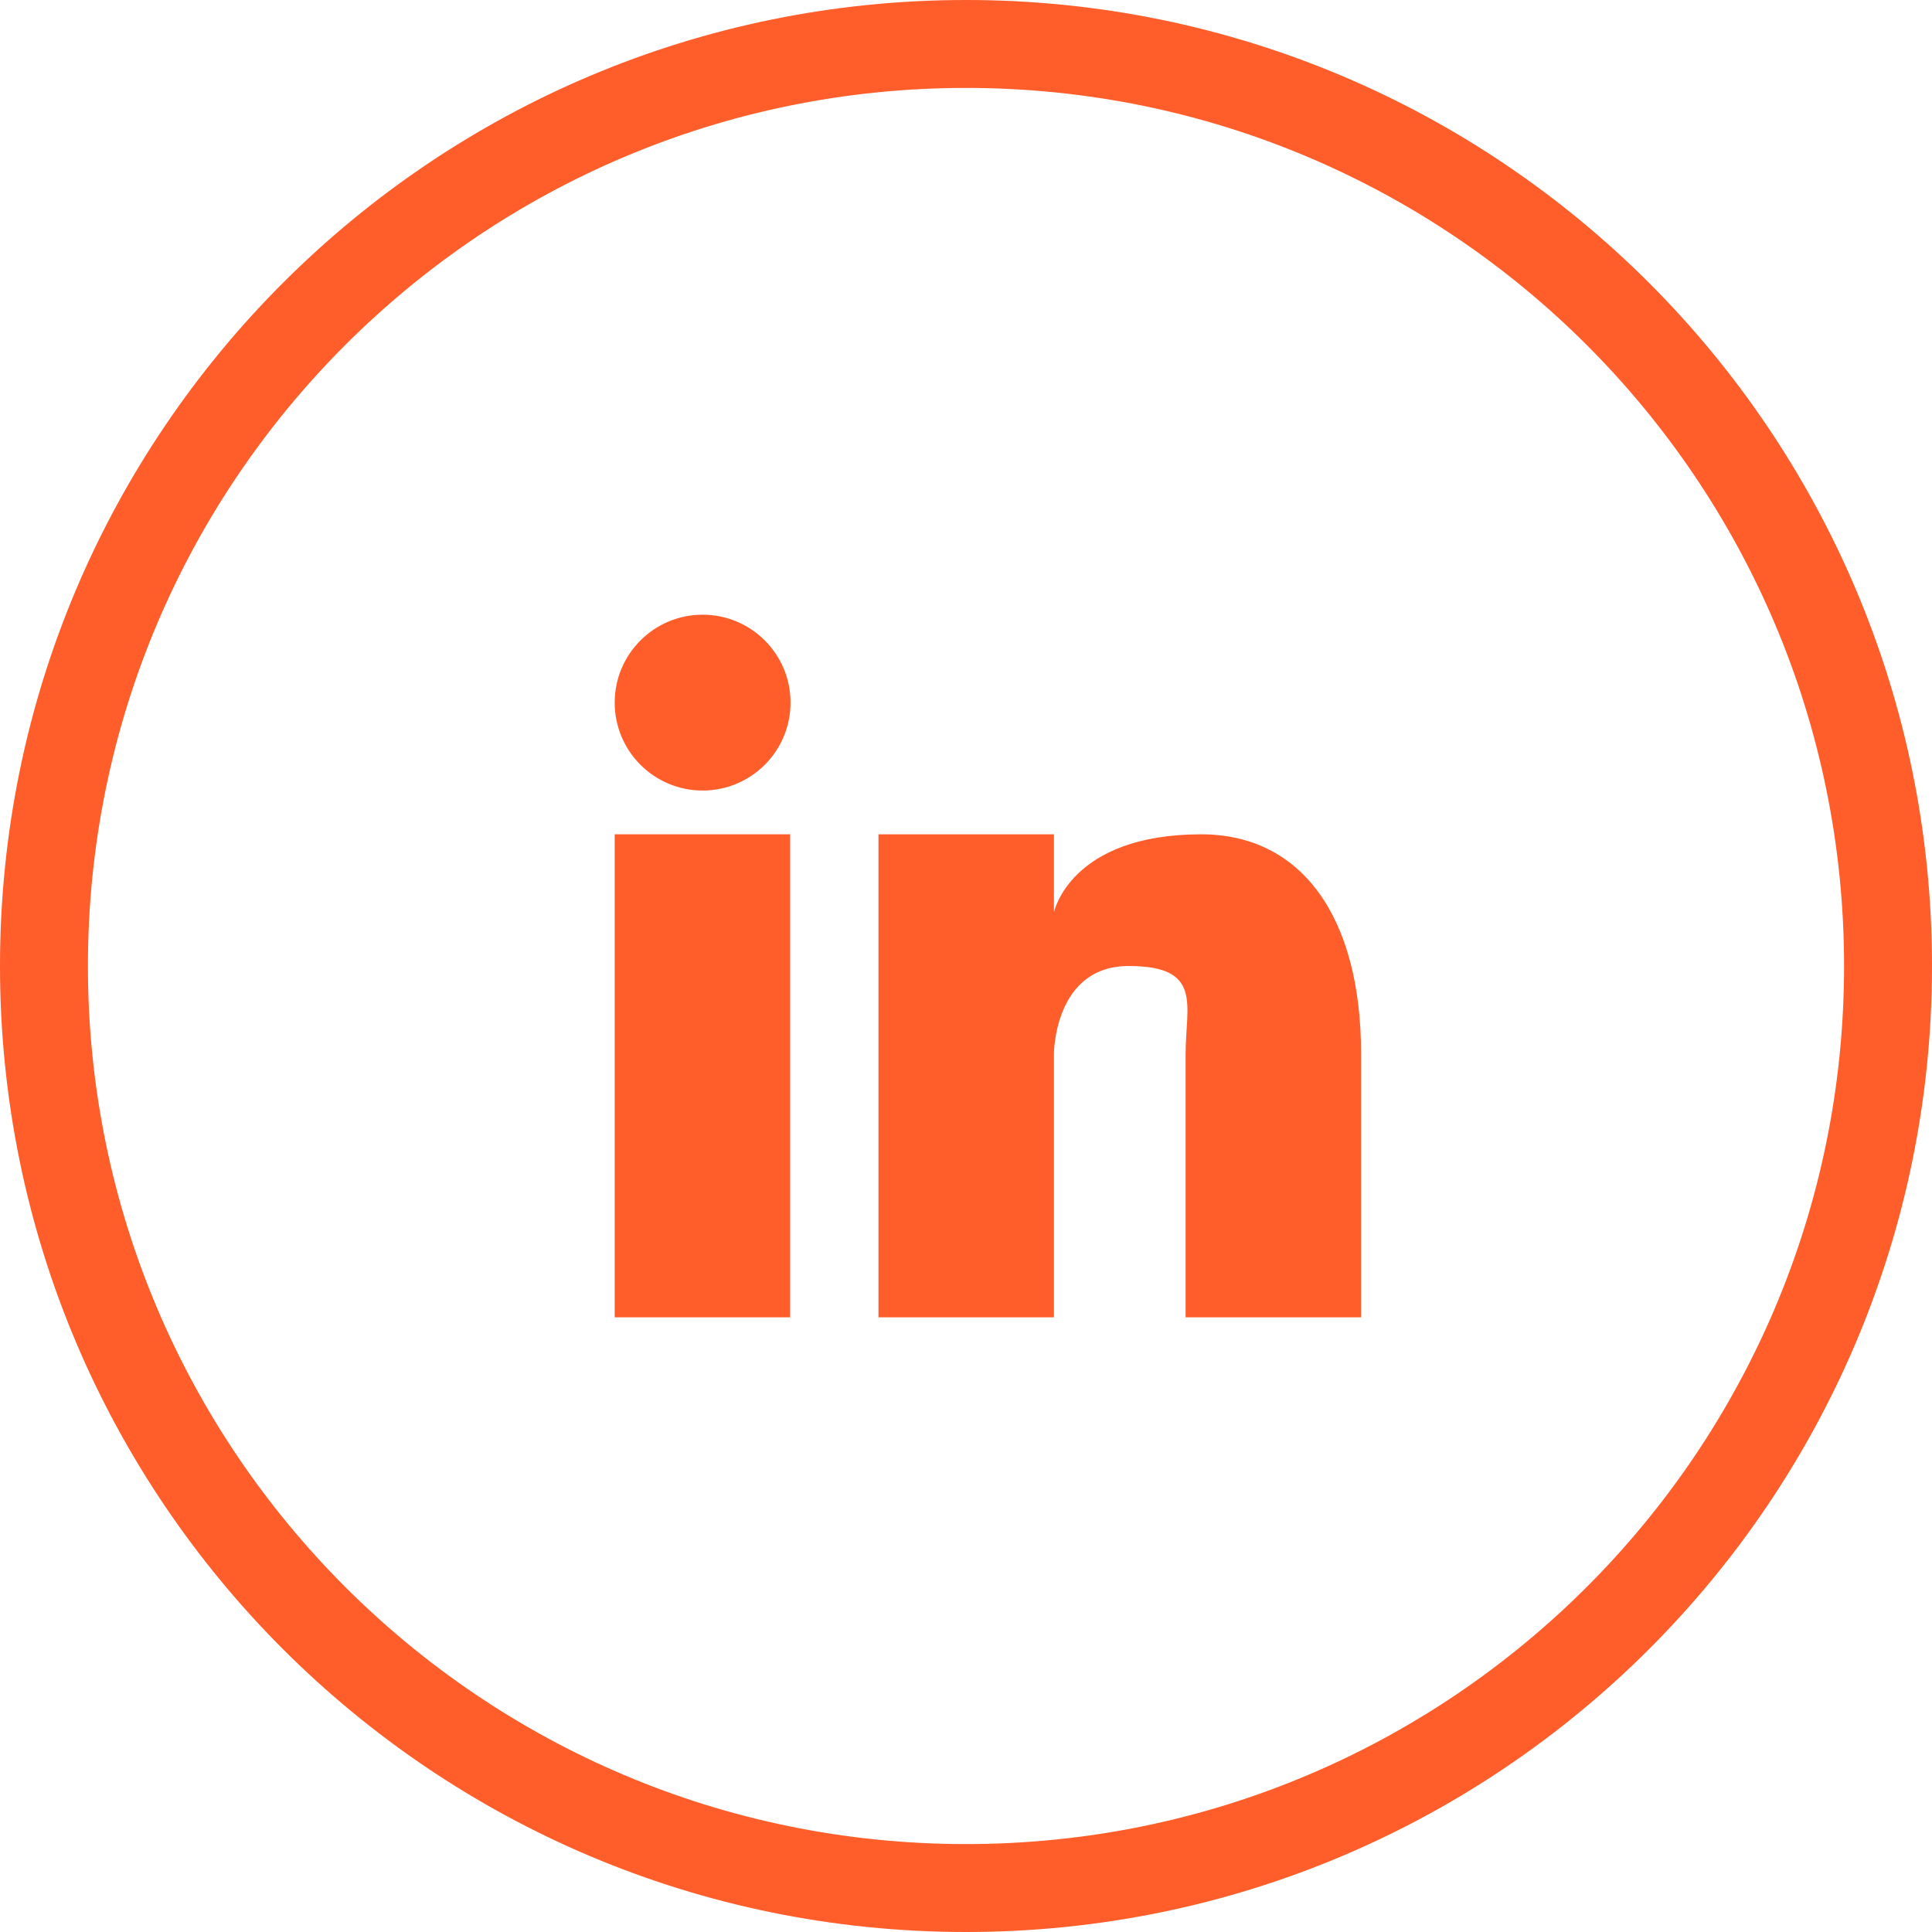<?xml version="1.0" encoding="UTF-8"?>
<svg id="Capa_1" xmlns="http://www.w3.org/2000/svg" version="1.1" viewBox="0 0 512 512">
  <!-- Generator: Adobe Illustrator 29.8.2, SVG Export Plug-In . SVG Version: 2.1.1 Build 3)  -->
  <defs>
    <style>
      .st0 {
        fill: #ff5d2a;
      }
    </style>
  </defs>
  <circle class="st0" cx="186.2" cy="186.2" r="23.3"/>
  <rect class="st0" x="162.9" y="221.1" width="46.5" height="128"/>
  <path class="st0" d="M256,0C114.6,0,0,114.6,0,256s114.6,256,256,256,256-114.6,256-256S397.4,0,256,0ZM256,488.7c-128.5,0-232.7-104.2-232.7-232.7S127.5,23.3,256,23.3s232.7,104.2,232.7,232.7-104.2,232.7-232.7,232.7Z"/>
  <path class="st0" d="M318.4,221.1c-34.9,0-39.1,20.7-39.1,20.7v-20.7h-46.5v128h46.5v-69.8s0-23.3,19.8-23.3,15.1,10.4,15.1,23.3v69.8h46.5v-69.8c0-36.4-15.8-58.2-42.4-58.2Z"/>
</svg>